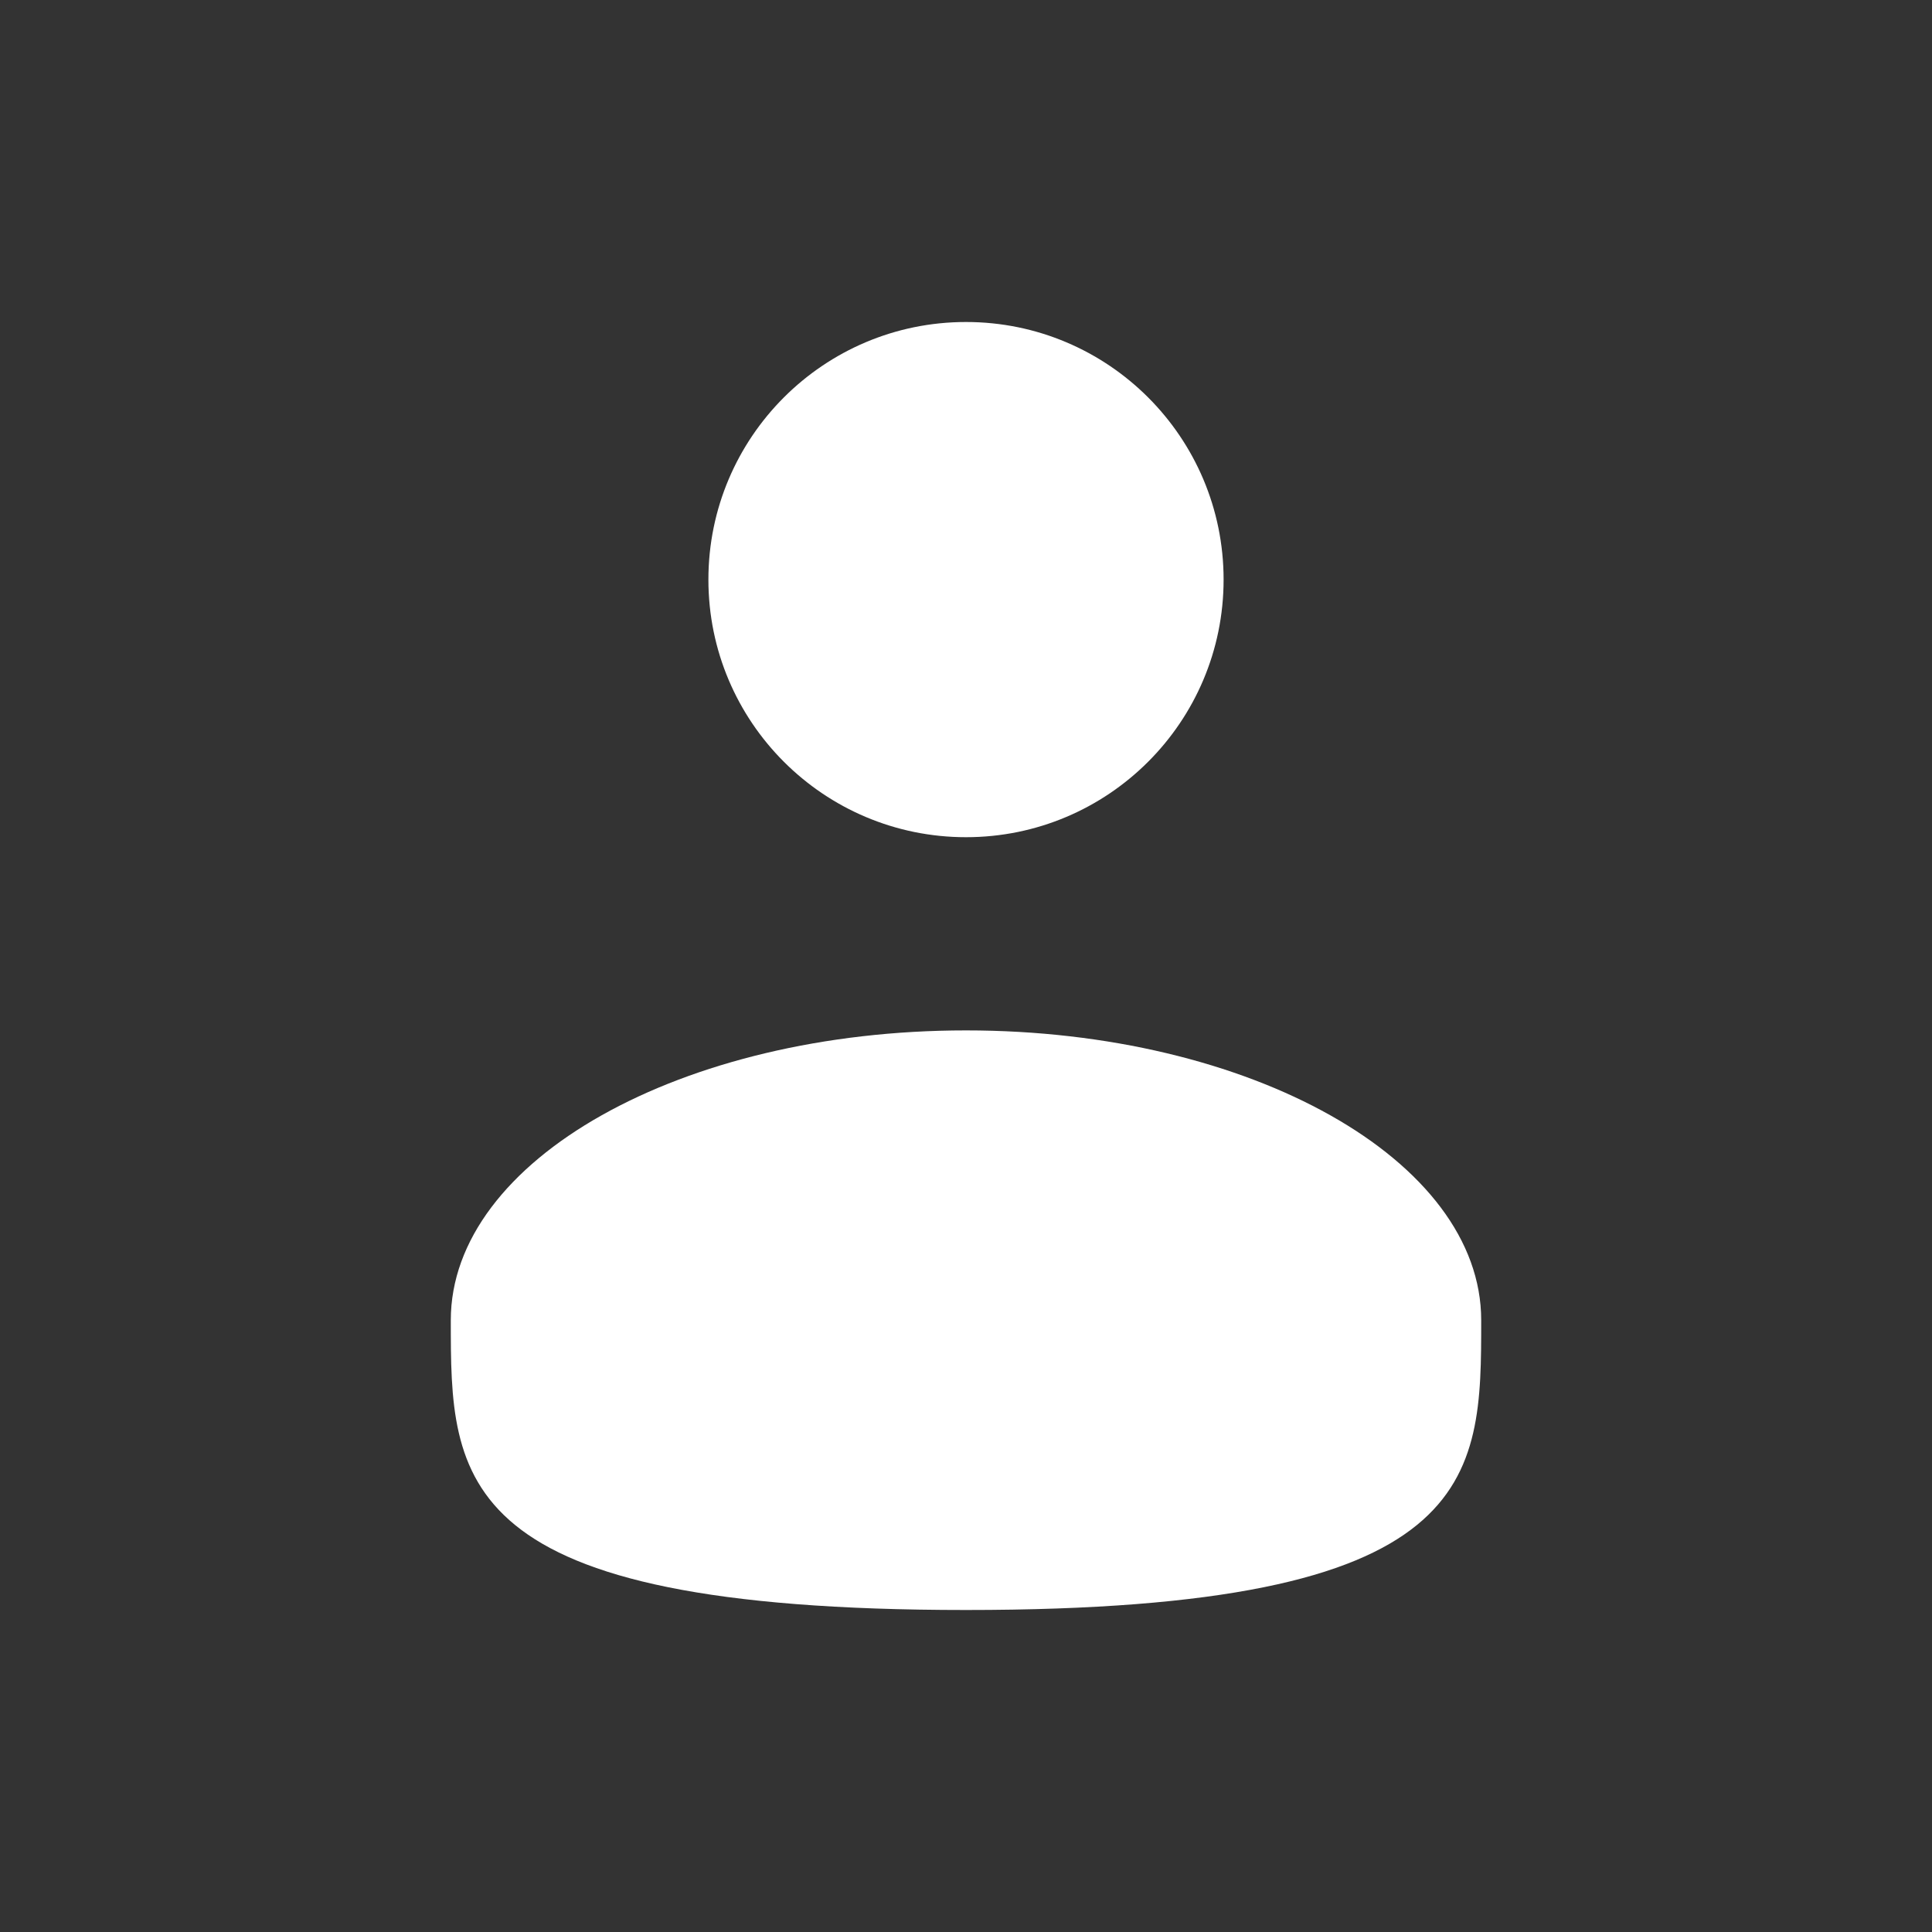 <svg width="24" height="24" viewBox="0 0 24 24" fill="none" xmlns="http://www.w3.org/2000/svg">
<rect x="0" y="0" width="24" height="24" fill="#333333" stroke="none"/>
<g id="icon">
<circle id="Vector" cx="12" cy="7.2" r="3.2" fill="white"/>
<path id="Vector_2" d="M18.4 16.4C18.4 18.388 18.4 20 12 20C5.6 20 5.6 18.388 5.6 16.4C5.6 14.412 8.465 12.8 12 12.8C15.535 12.8 18.4 14.412 18.4 16.4Z" fill="white"/>
</g>
</svg>

